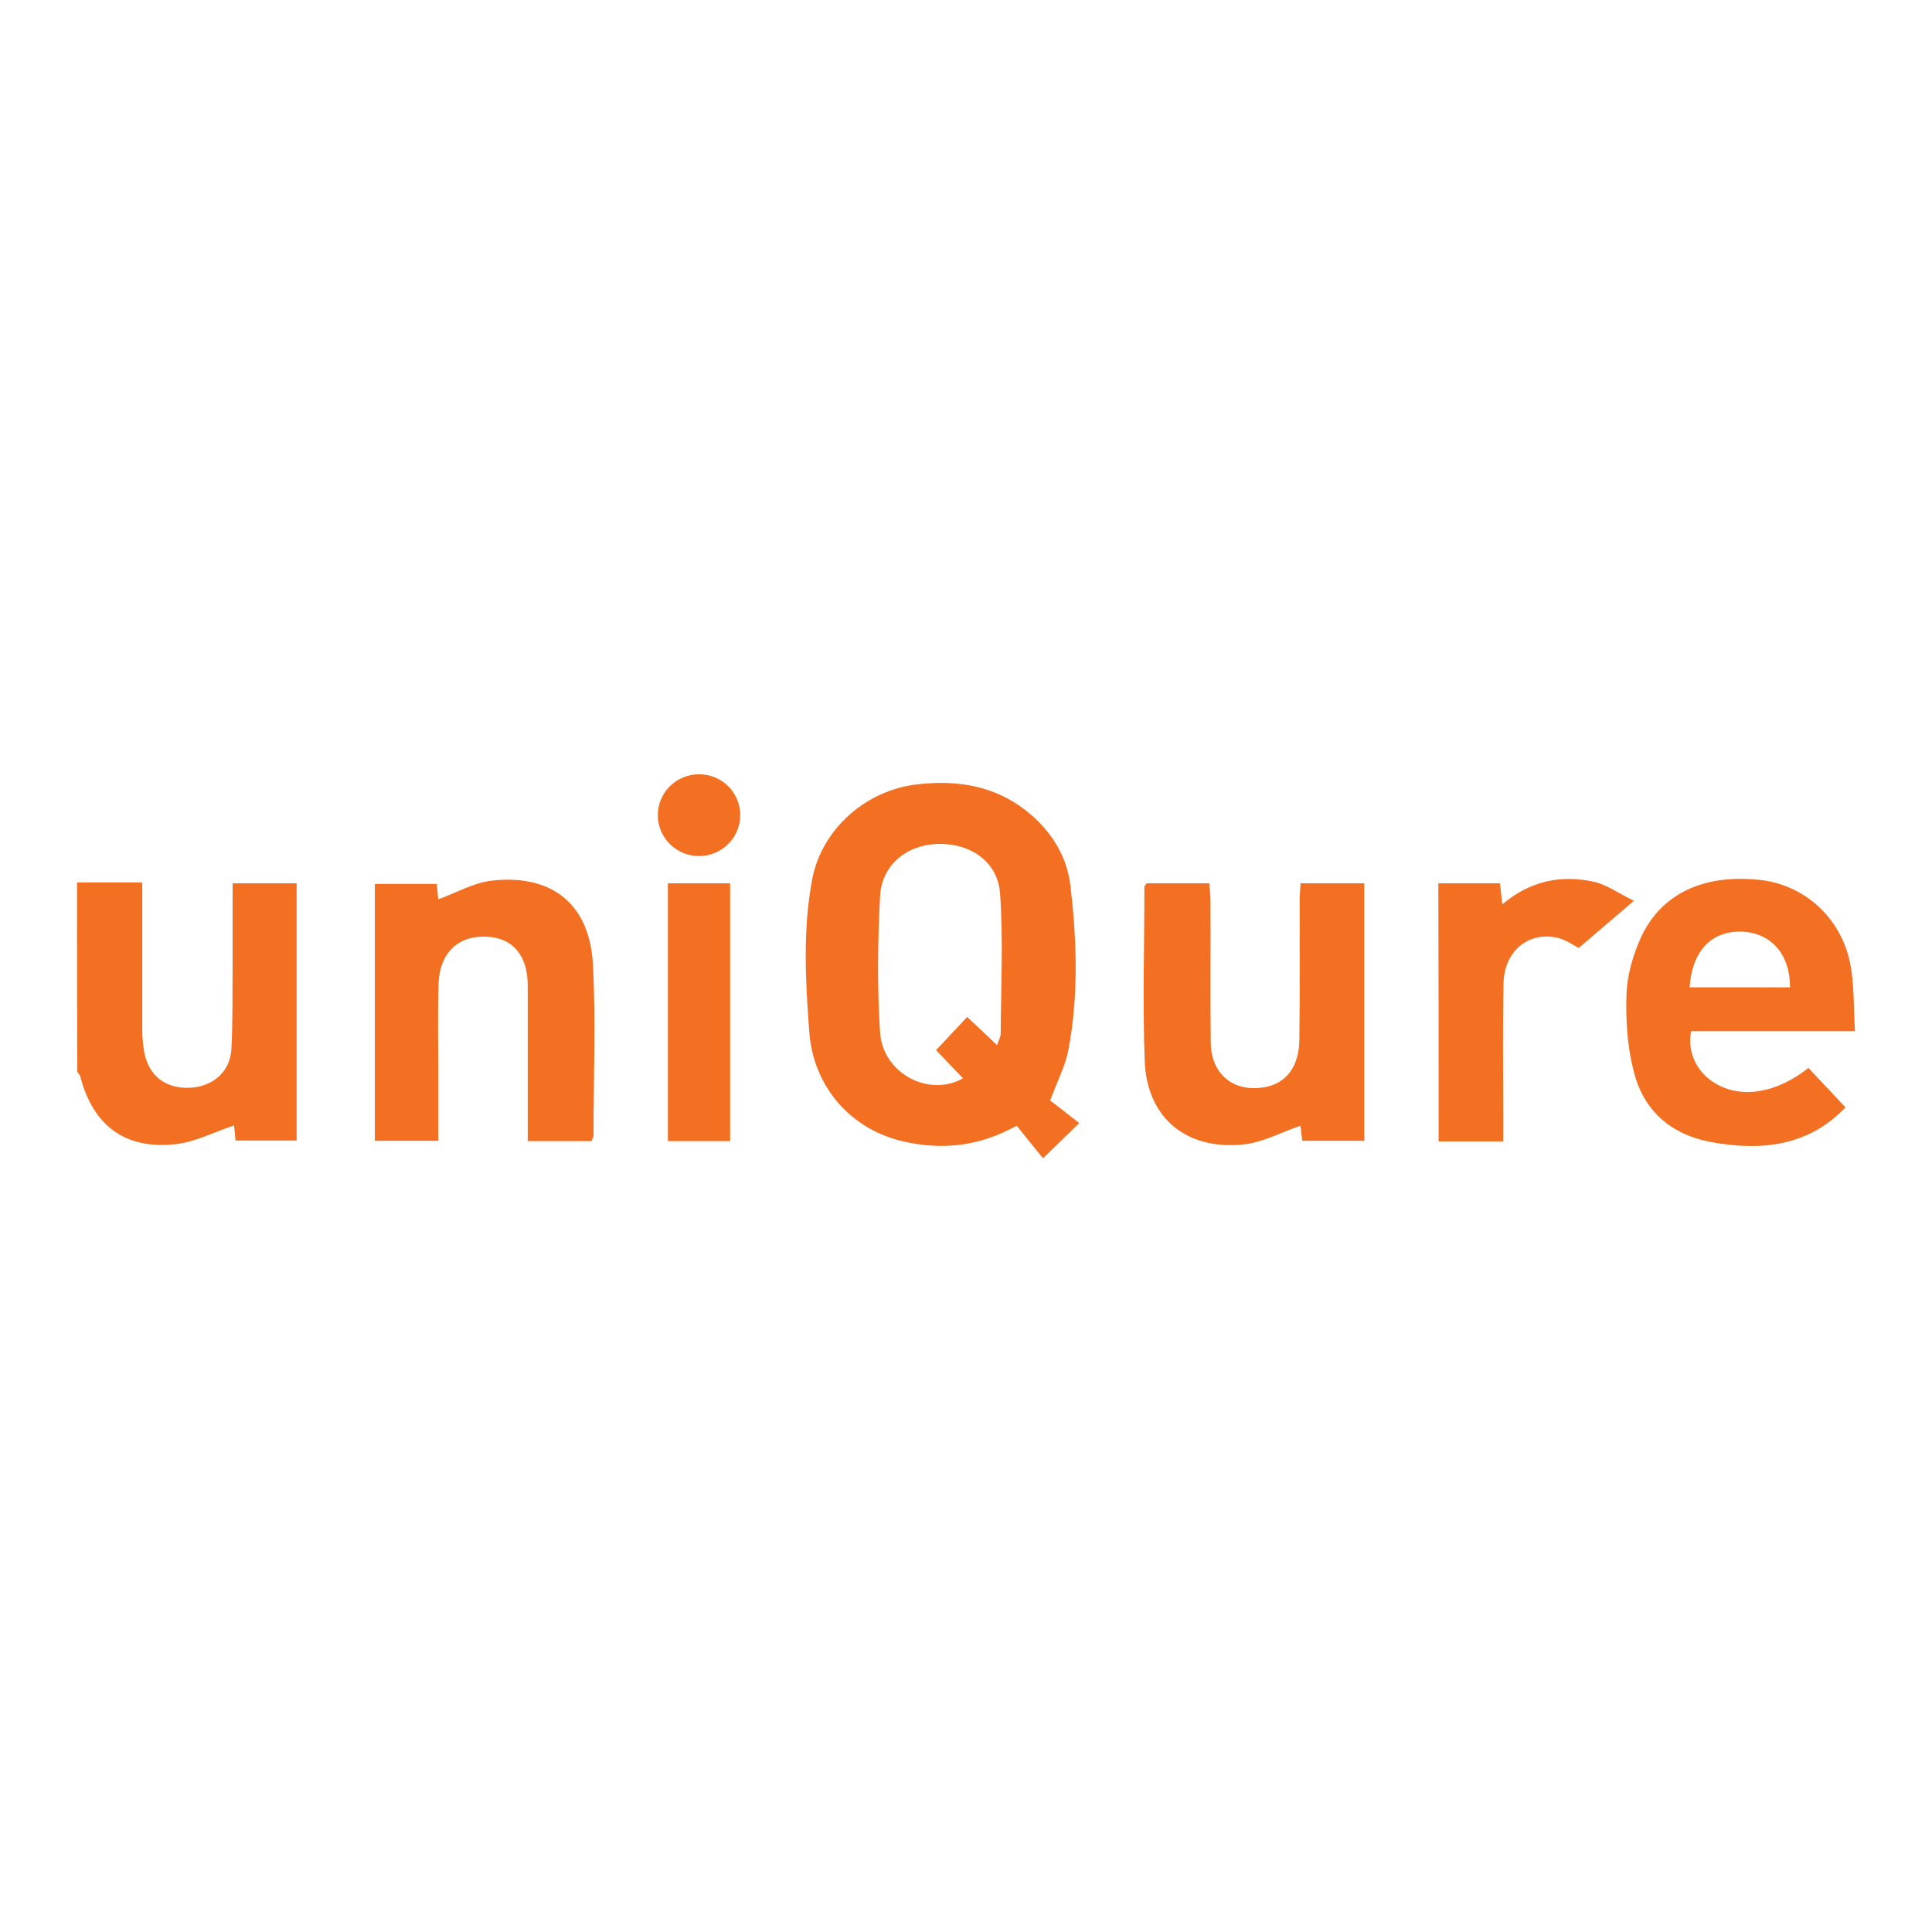 <?xml version="1.0" encoding="utf-8"?>
<!-- Generator: Adobe Illustrator 19.0.0, SVG Export Plug-In . SVG Version: 6.00 Build 0)  -->
<svg version="1.1" id="layer" xmlns="http://www.w3.org/2000/svg" xmlns:xlink="http://www.w3.org/1999/xlink" x="0px" y="0px"
	 viewBox="-153 -46 652 652" style="enable-background:new -153 -46 652 652;" xml:space="preserve">
<style type="text/css">
	.st0{fill:#F36F21;}
</style>
<path class="st0" d="M-127,251.8c7.1,0,14.2,0,22,0c0,3.8,0,7.1,0,10.3c0,13.3,0,26.6,0,39.8c0,2.4,0.3,4.9,0.7,7.3
	c1.5,7.8,7.1,12.2,15.2,11.9c7.8-0.3,13.8-5.3,14.2-13.1c0.5-9.7,0.3-19.3,0.4-29c0-8.8,0-17.6,0-26.9c7.5,0,14.3,0,21.6,0
	c0,28.9,0,57.6,0,86.8c-6.9,0-13.6,0-20.6,0c-0.2-2.1-0.4-4.1-0.5-5.1c-6.6,2.2-12.9,5.5-19.5,6.3c-17.2,2-28.1-6.2-32.4-22.8
	c-0.1-0.6-0.7-1-1-1.6C-127,294.5-127,273.2-127,251.8z M233.2,253.3c0,19.5-0.6,39.1,0.1,58.6c0.7,19.3,14,30.4,33.5,28.3
	c6.5-0.7,12.6-4.1,19.1-6.3c0.1,1.1,0.3,3.1,0.6,5.1c7.2,0,14.1,0,20.9,0c0-29.2,0-58,0-86.9c-7.3,0-14.2,0-21.5,0
	c-0.1,2.2-0.3,4.1-0.3,6.1c0,15.6,0.1,31.2-0.1,46.7c-0.1,9-4.4,14.7-11.7,16c-10.4,1.8-18-4.2-18.2-14.9c-0.2-16.1,0-32.1-0.1-48.2
	c0-1.9-0.3-3.8-0.4-5.7c-7.5,0-14.4,0-21.1,0C233.5,252.8,233.2,253,233.2,253.3z M417.2,287.2c11.5,0,22.7,0,33.9,0
	c0-11.2-6.4-18.4-16.3-18.8C424.6,268.1,418,274.9,417.2,287.2z M457.3,314.4c4.1,4.4,8.2,8.7,12.5,13.3
	c-12.3,13-28.3,14.9-45.4,11.7c-13.5-2.5-22.7-10.6-26-23.6c-2.2-8.4-2.8-17.5-2.5-26.2c0.2-6.5,2.2-13.3,4.9-19.3
	c6.9-14.9,21.5-21.5,40.5-19.3c14.5,1.7,26.7,12.4,30,27.7c1.5,7.2,1.2,14.9,1.7,23.3c-19.3,0-37.3,0-55.3,0
	c-1.4,6.9,1.9,13.9,8,17.5C434.4,324.9,446.5,323,457.3,314.4z M47.3,337.1c0-19.2,0.8-38.4-0.2-57.6c-1.1-20.4-13.8-30.6-34.2-28.3
	c-6.1,0.7-11.9,4.1-18,6.3c-0.1-1.3-0.3-3.3-0.5-5.2c-7.3,0-14.1,0-20.9,0c0,29.2,0,58,0,86.7c7.3,0,14.2,0,21.4,0
	c0-8,0-15.5,0-23.1c0-10-0.2-20,0.1-30c0.4-10.2,6.5-16.1,15.8-15.8c9.1,0.2,14.3,6.2,14.3,16.5c0,15.7,0,31.5,0,47.2
	c0,1.7,0,3.5,0,5.3c7.7,0,14.6,0,21.5,0C47,338.3,47.3,337.7,47.3,337.1z M332.5,339.2c7.3,0,14.2,0,21.8,0c0-2.9,0-5.5,0-8
	c0-15.1-0.2-30.2,0.1-45.3c0.2-10.9,8.4-17.7,18.3-15.4c2.9,0.7,5.6,2.7,7.1,3.4c6-5.1,11.7-10,18.6-15.9c-5.3-2.6-9.1-5.4-13.4-6.4
	c-11.2-2.5-21.7-0.3-31,7.6c-0.3-2.9-0.6-5-0.8-7.1c-7.1,0-13.8,0-20.8,0C332.5,281.5,332.5,310.3,332.5,339.2z M72.4,339.1
	c7.2,0,14,0,21,0c0-29.2,0-58.1,0-87c-7.3,0-14,0-21,0C72.4,281.3,72.4,310,72.4,339.1z M184.5,255.5c-0.8-10.8-10.1-17-21.1-16.7
	c-10.4,0.3-18.8,7.1-19.4,17.6c-0.8,15.3-1,30.8,0,46.1c1,13.8,16.5,21.9,28,15.4c-3.2-3.3-6.3-6.6-9.1-9.5c3.7-4,7.1-7.5,10.5-11.2
	c3.4,3.2,6.5,6.1,10.1,9.5c0.6-1.9,1.2-2.8,1.2-3.7C184.8,287.2,185.6,271.3,184.5,255.5z M211.2,333c-4.4,4.3-7.9,7.7-12.2,11.9
	c-3-3.7-6-7.4-8.9-11c-12.8,7.1-25.1,8.2-37.8,5.4c-18.3-4-30.9-18.7-32.2-37.2c-1.3-17.2-2.2-34.4,1-51.4c3.2-16.8,18-30,35.4-32
	c14.6-1.7,28.1,0.8,39.4,11.1c7,6.4,11.4,14.3,12.4,23.5c2.1,18.3,2.7,36.6-0.7,54.8c-1,5.5-3.8,10.7-6.2,17.3
	C204.1,327.4,207.6,330.2,211.2,333z M82.9,215.3c-7.7,0-13.9,6.2-13.9,13.8c0,7.6,6.2,13.8,13.9,13.8c7.7,0,13.9-6.2,13.9-13.8
	C96.8,221.4,90.6,215.3,82.9,215.3z"/>
</svg>
